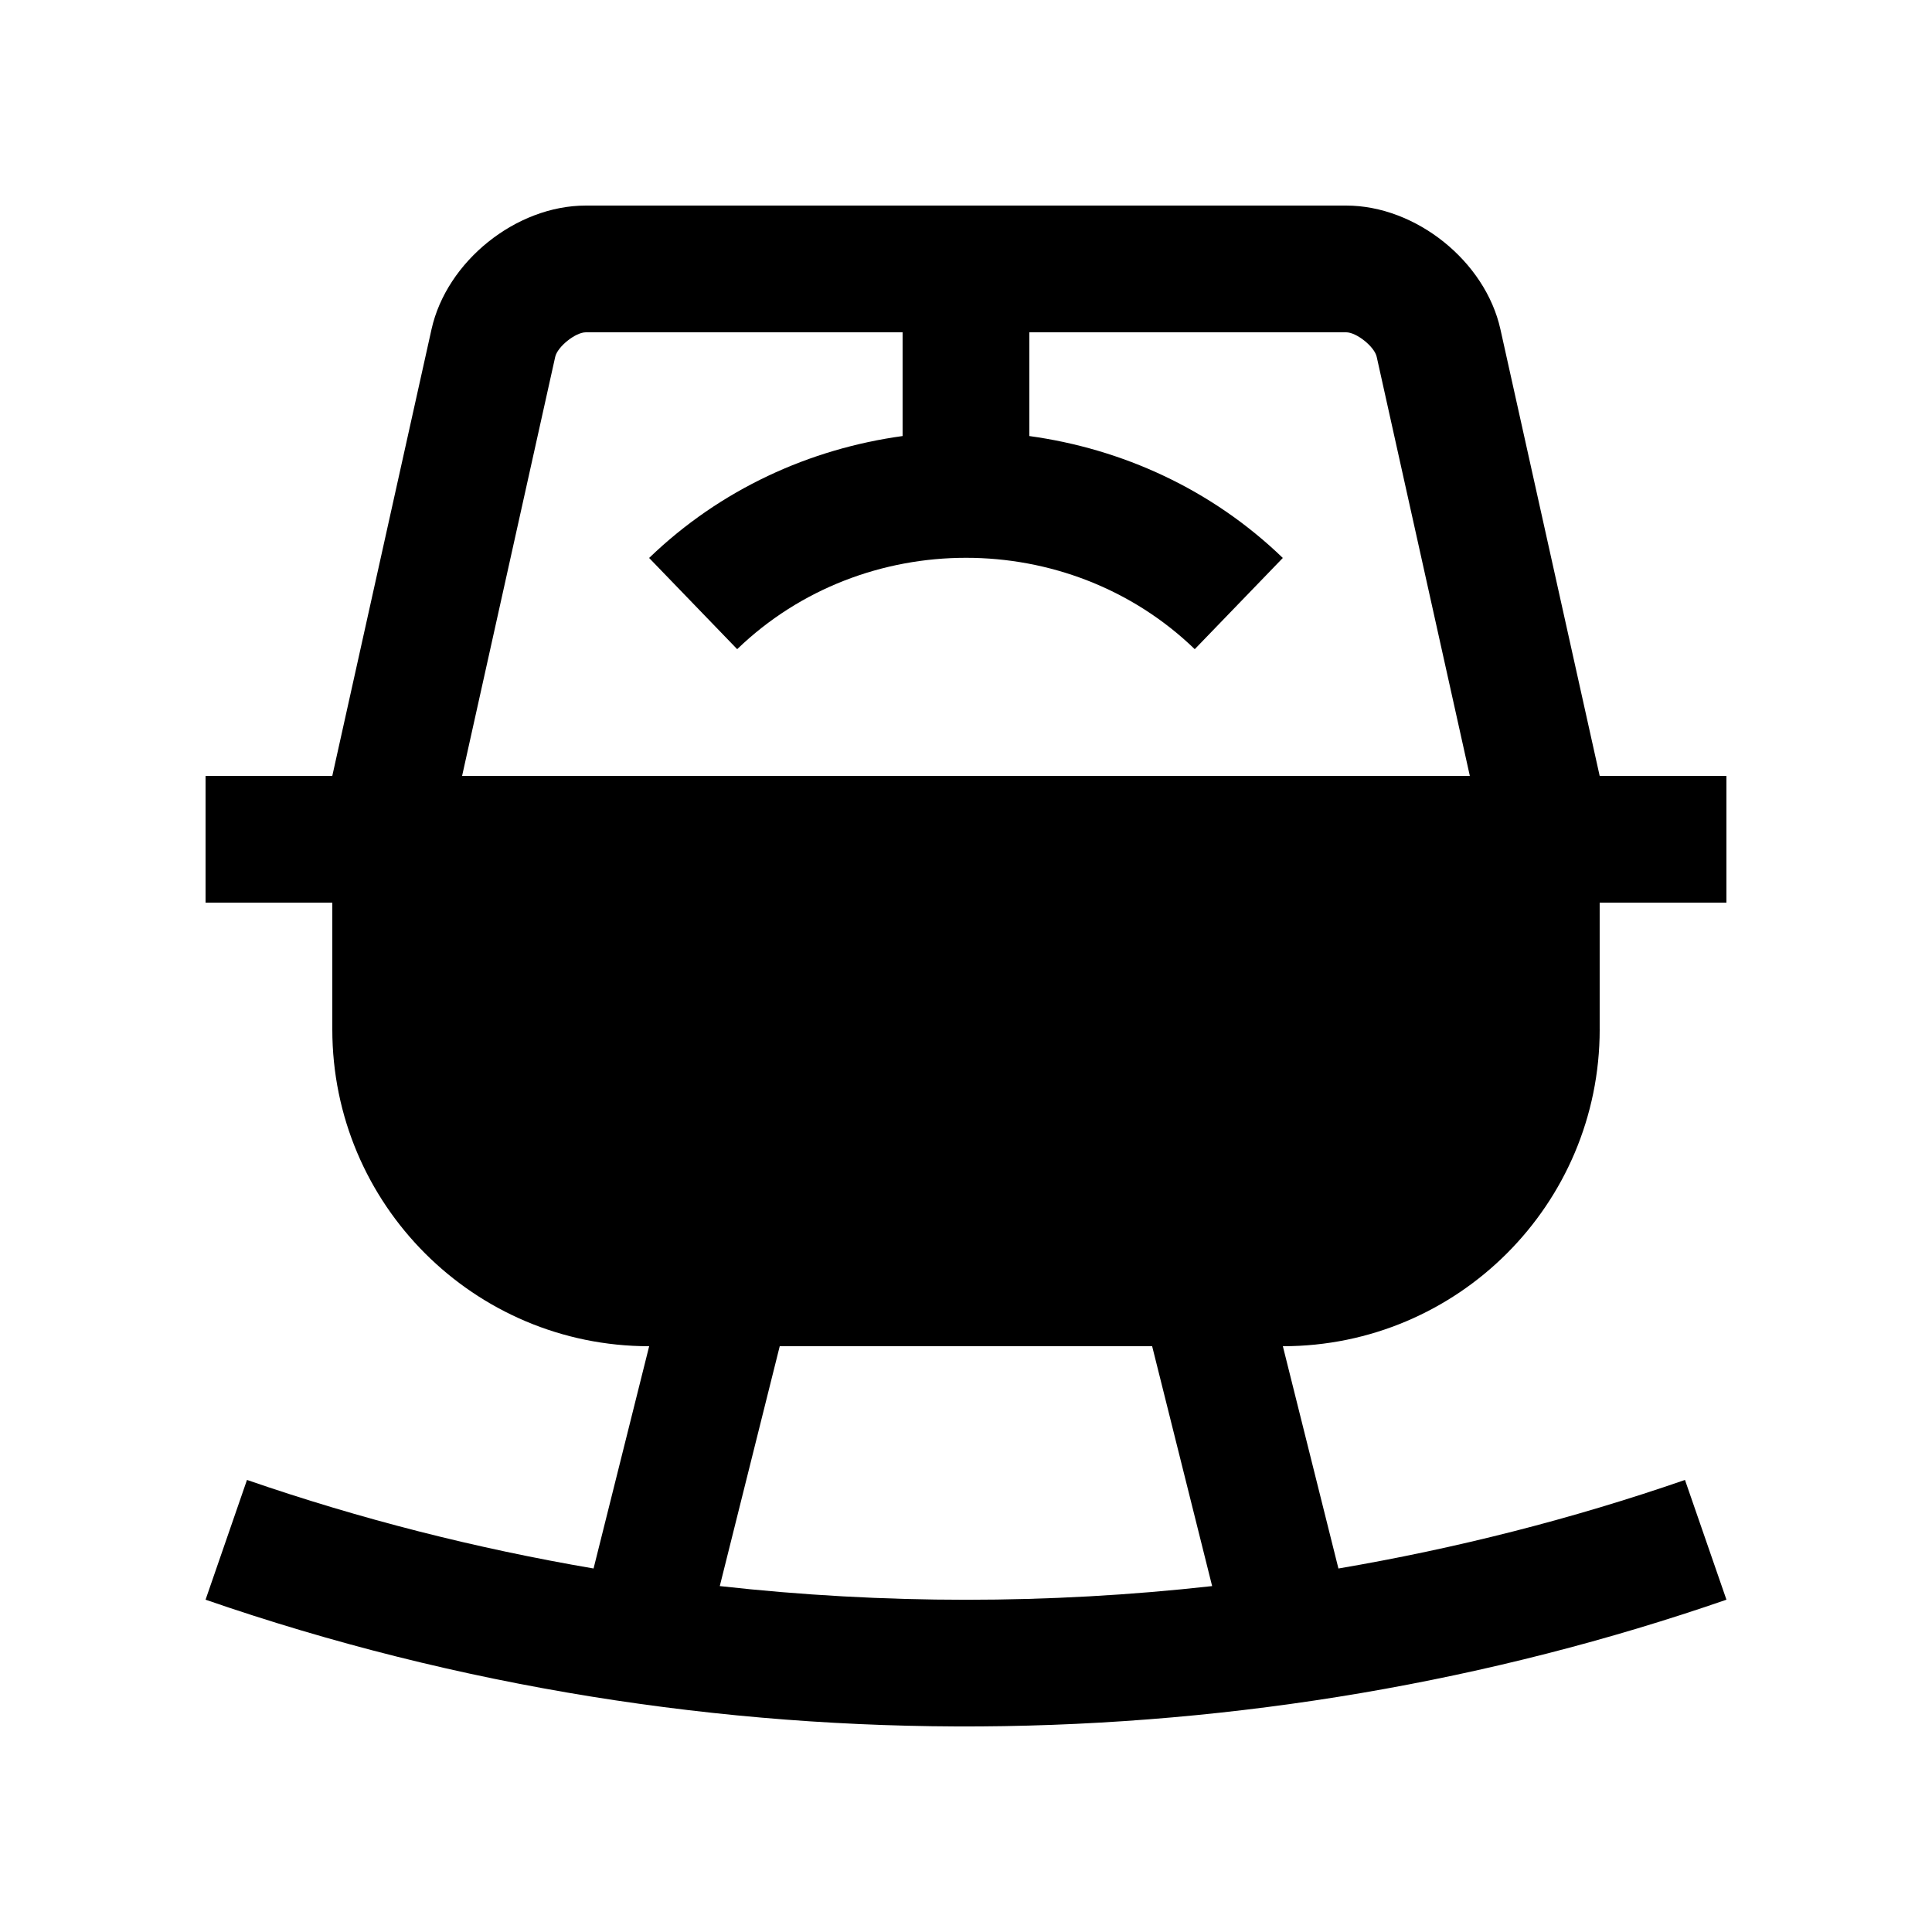 <?xml version="1.0" encoding="UTF-8"?>
<!-- Uploaded to: SVG Repo, www.svgrepo.com, Generator: SVG Repo Mixer Tools -->
<svg fill="#000000" width="800px" height="800px" version="1.1" viewBox="144 144 512 512" xmlns="http://www.w3.org/2000/svg">
 <path d="m567.93 416.79v-33.59l33.59 0.004v-33.586h-33.59l-26.305-118.36c-4.004-18.027-22.402-32.781-40.867-32.781h-201.52c-18.477 0-36.867 14.762-40.879 32.781l-26.297 118.36h-33.586v33.59h33.59v33.59c-0.004 46.355 37.582 83.965 83.973 83.965h-0.004l-14.734 58.902c-31.109-5.316-61.863-13.105-91.848-23.469l-10.977 31.738c134.32 46.461 278.51 43.086 403.05 0l-10.988-31.734c-29.98 10.367-60.715 18.168-91.84 23.469l-14.727-58.906c46.359 0 83.965-37.59 83.965-83.973zm-276.79-178.23c0.598-2.676 5.359-6.492 8.09-6.492h83.969v27.488c-24.566 3.375-48.266 14.07-67.172 32.309l23.336 24.172c33.441-32.273 87.84-32.293 121.26 0l23.34-24.172c-18.895-18.238-42.605-28.93-67.18-32.309v-27.488l83.973-0.004c2.742 0 7.492 3.805 8.082 6.492l24.684 111.06h-267.06zm174.09 325.77c-43.332 4.836-87.133 4.836-130.48 0l15.887-63.562h98.695z"/>
</svg>